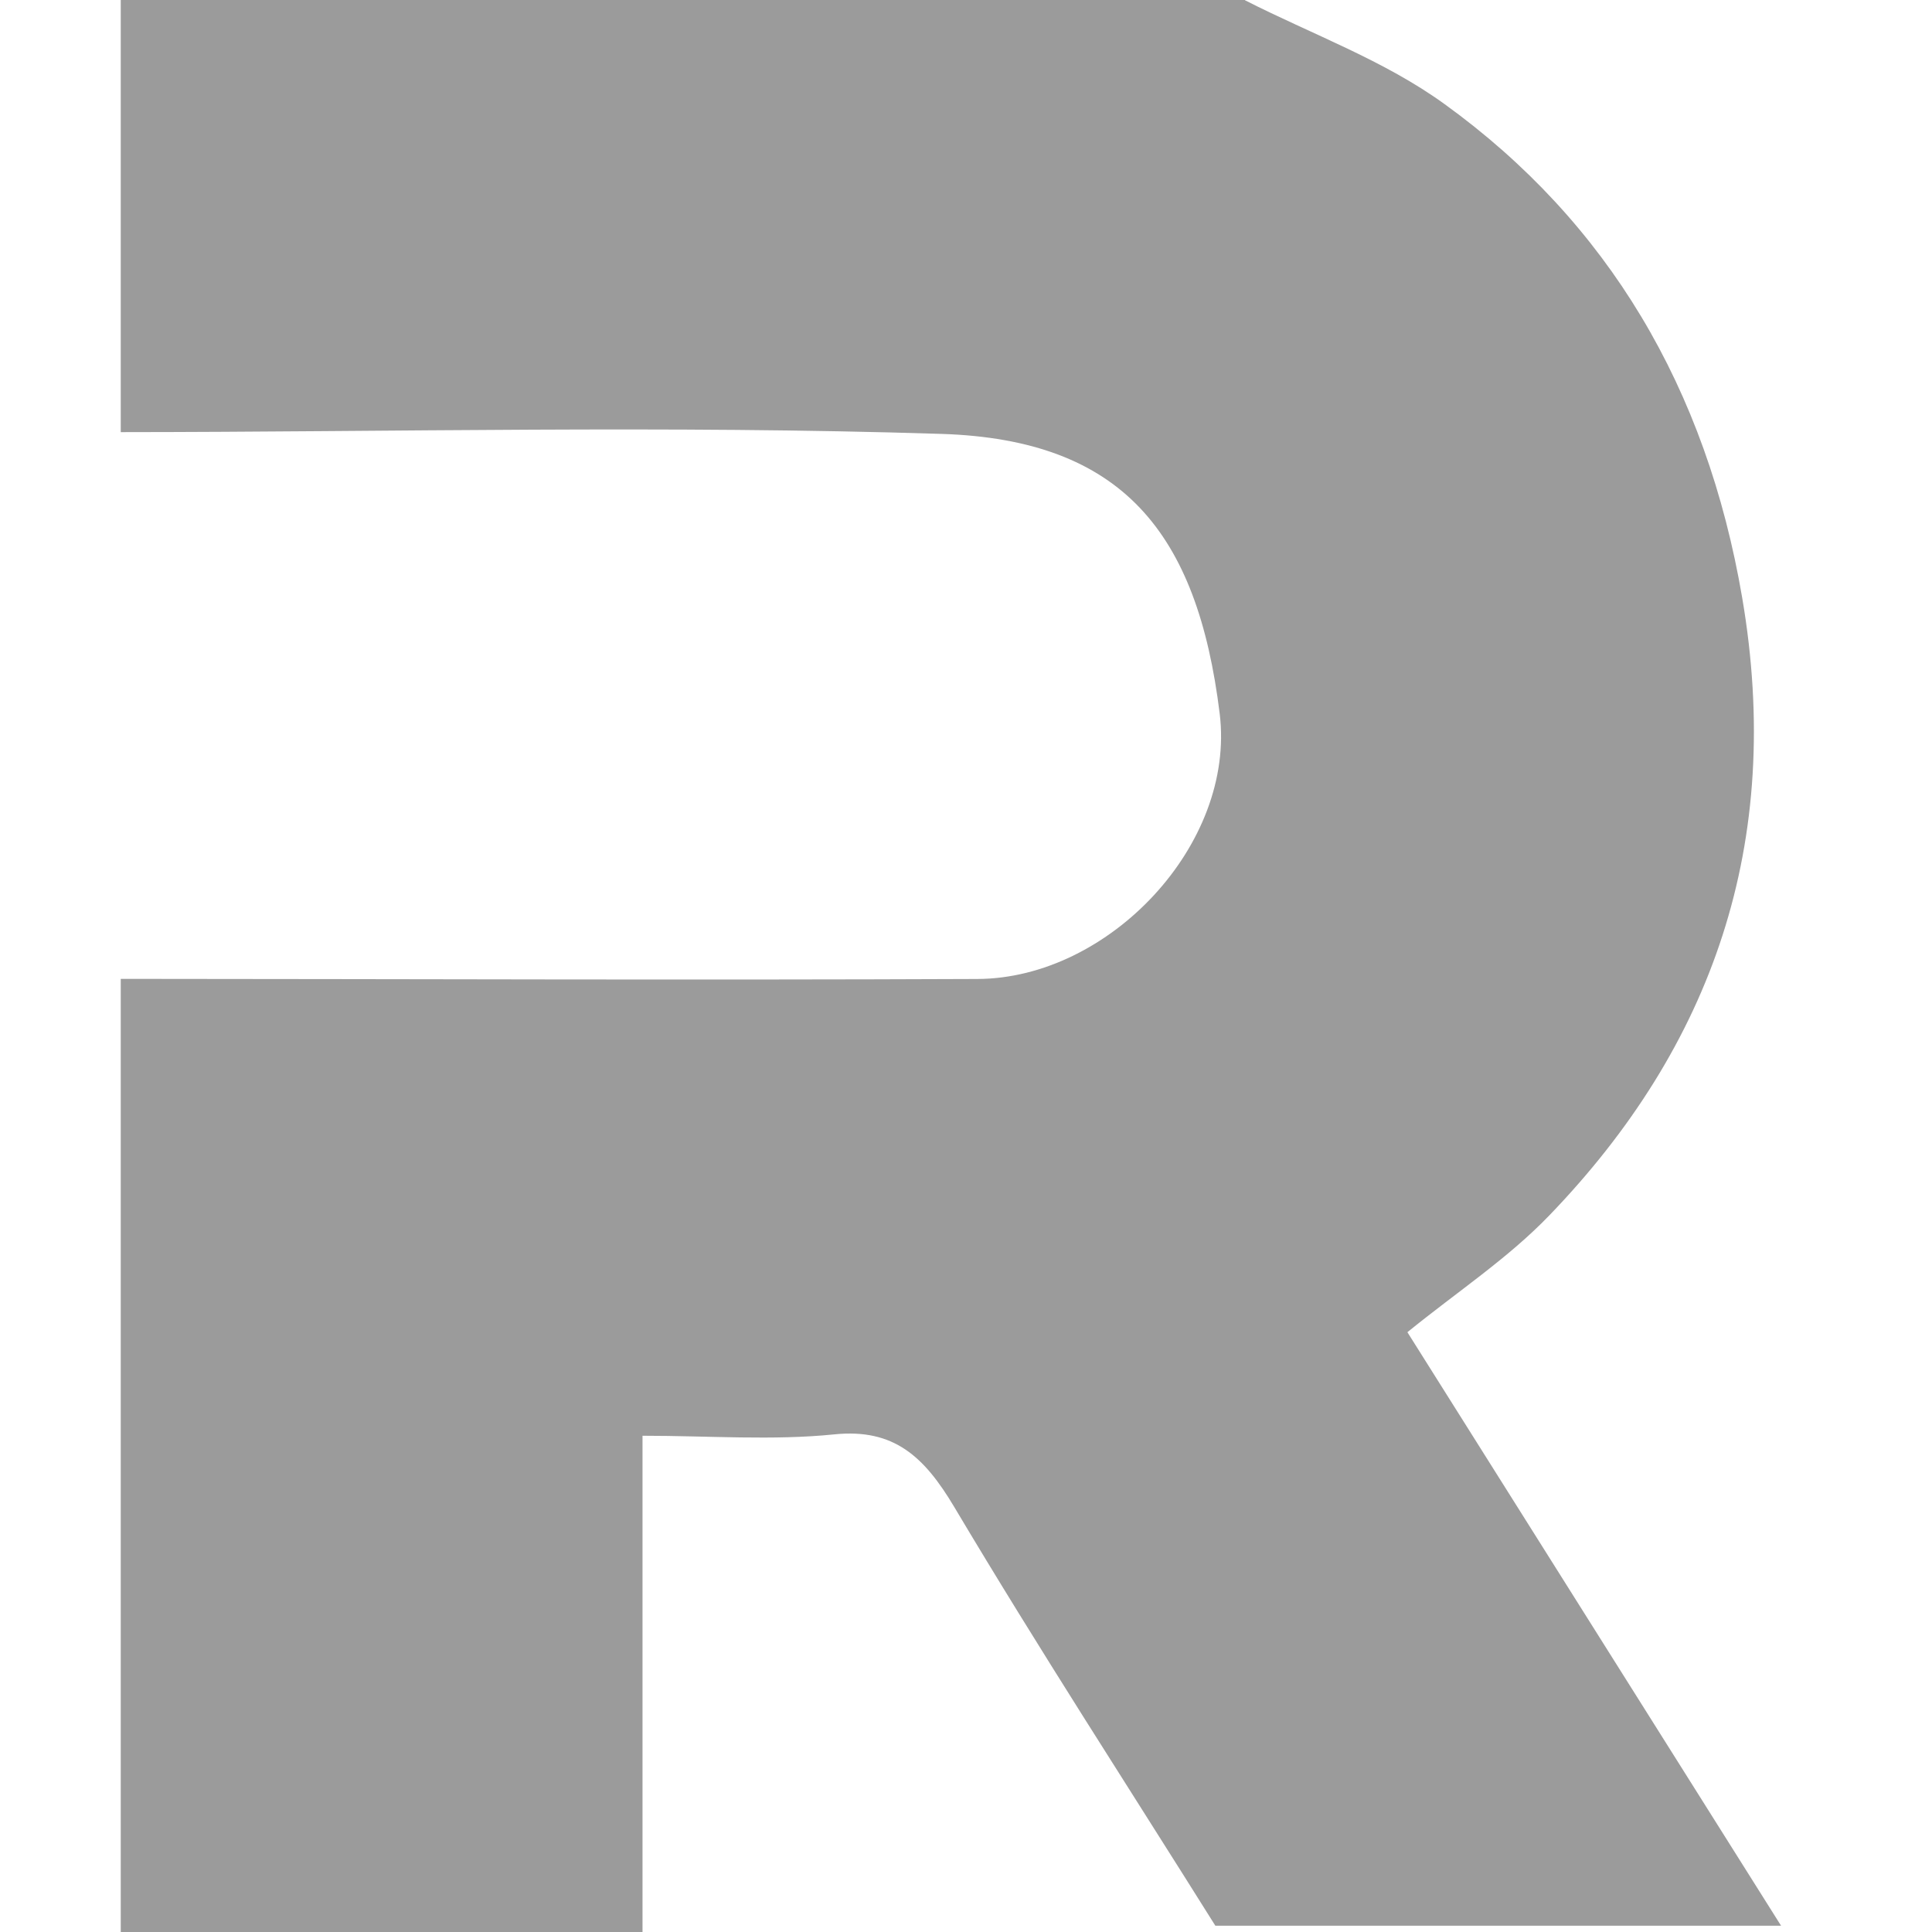 <?xml version="1.0" encoding="UTF-8"?> <svg xmlns="http://www.w3.org/2000/svg" width="64" height="64" viewBox="0 0 64 64" fill="none"><path d="M41.243 0.009C43.458 1.137 45.846 1.993 47.858 3.452C53.263 7.361 56.528 12.856 57.713 19.805C59.097 27.927 56.726 34.659 51.318 40.267C49.947 41.69 48.284 42.781 46.622 44.131C50.702 50.614 54.777 57.087 59 63.792H40.26C37.429 59.275 34.43 54.659 31.608 49.916C30.612 48.245 29.608 47.316 27.642 47.515C25.587 47.724 23.503 47.561 21.284 47.561V64H4V32.426C13.459 32.43 22.921 32.471 32.38 32.43C36.742 32.412 40.935 27.973 40.404 23.642C39.665 17.626 37.16 14.569 31.203 14.374C22.141 14.084 13.066 14.31 4 14.315V0H41.243V0.009Z" fill="#9B9B9B"></path></svg> 